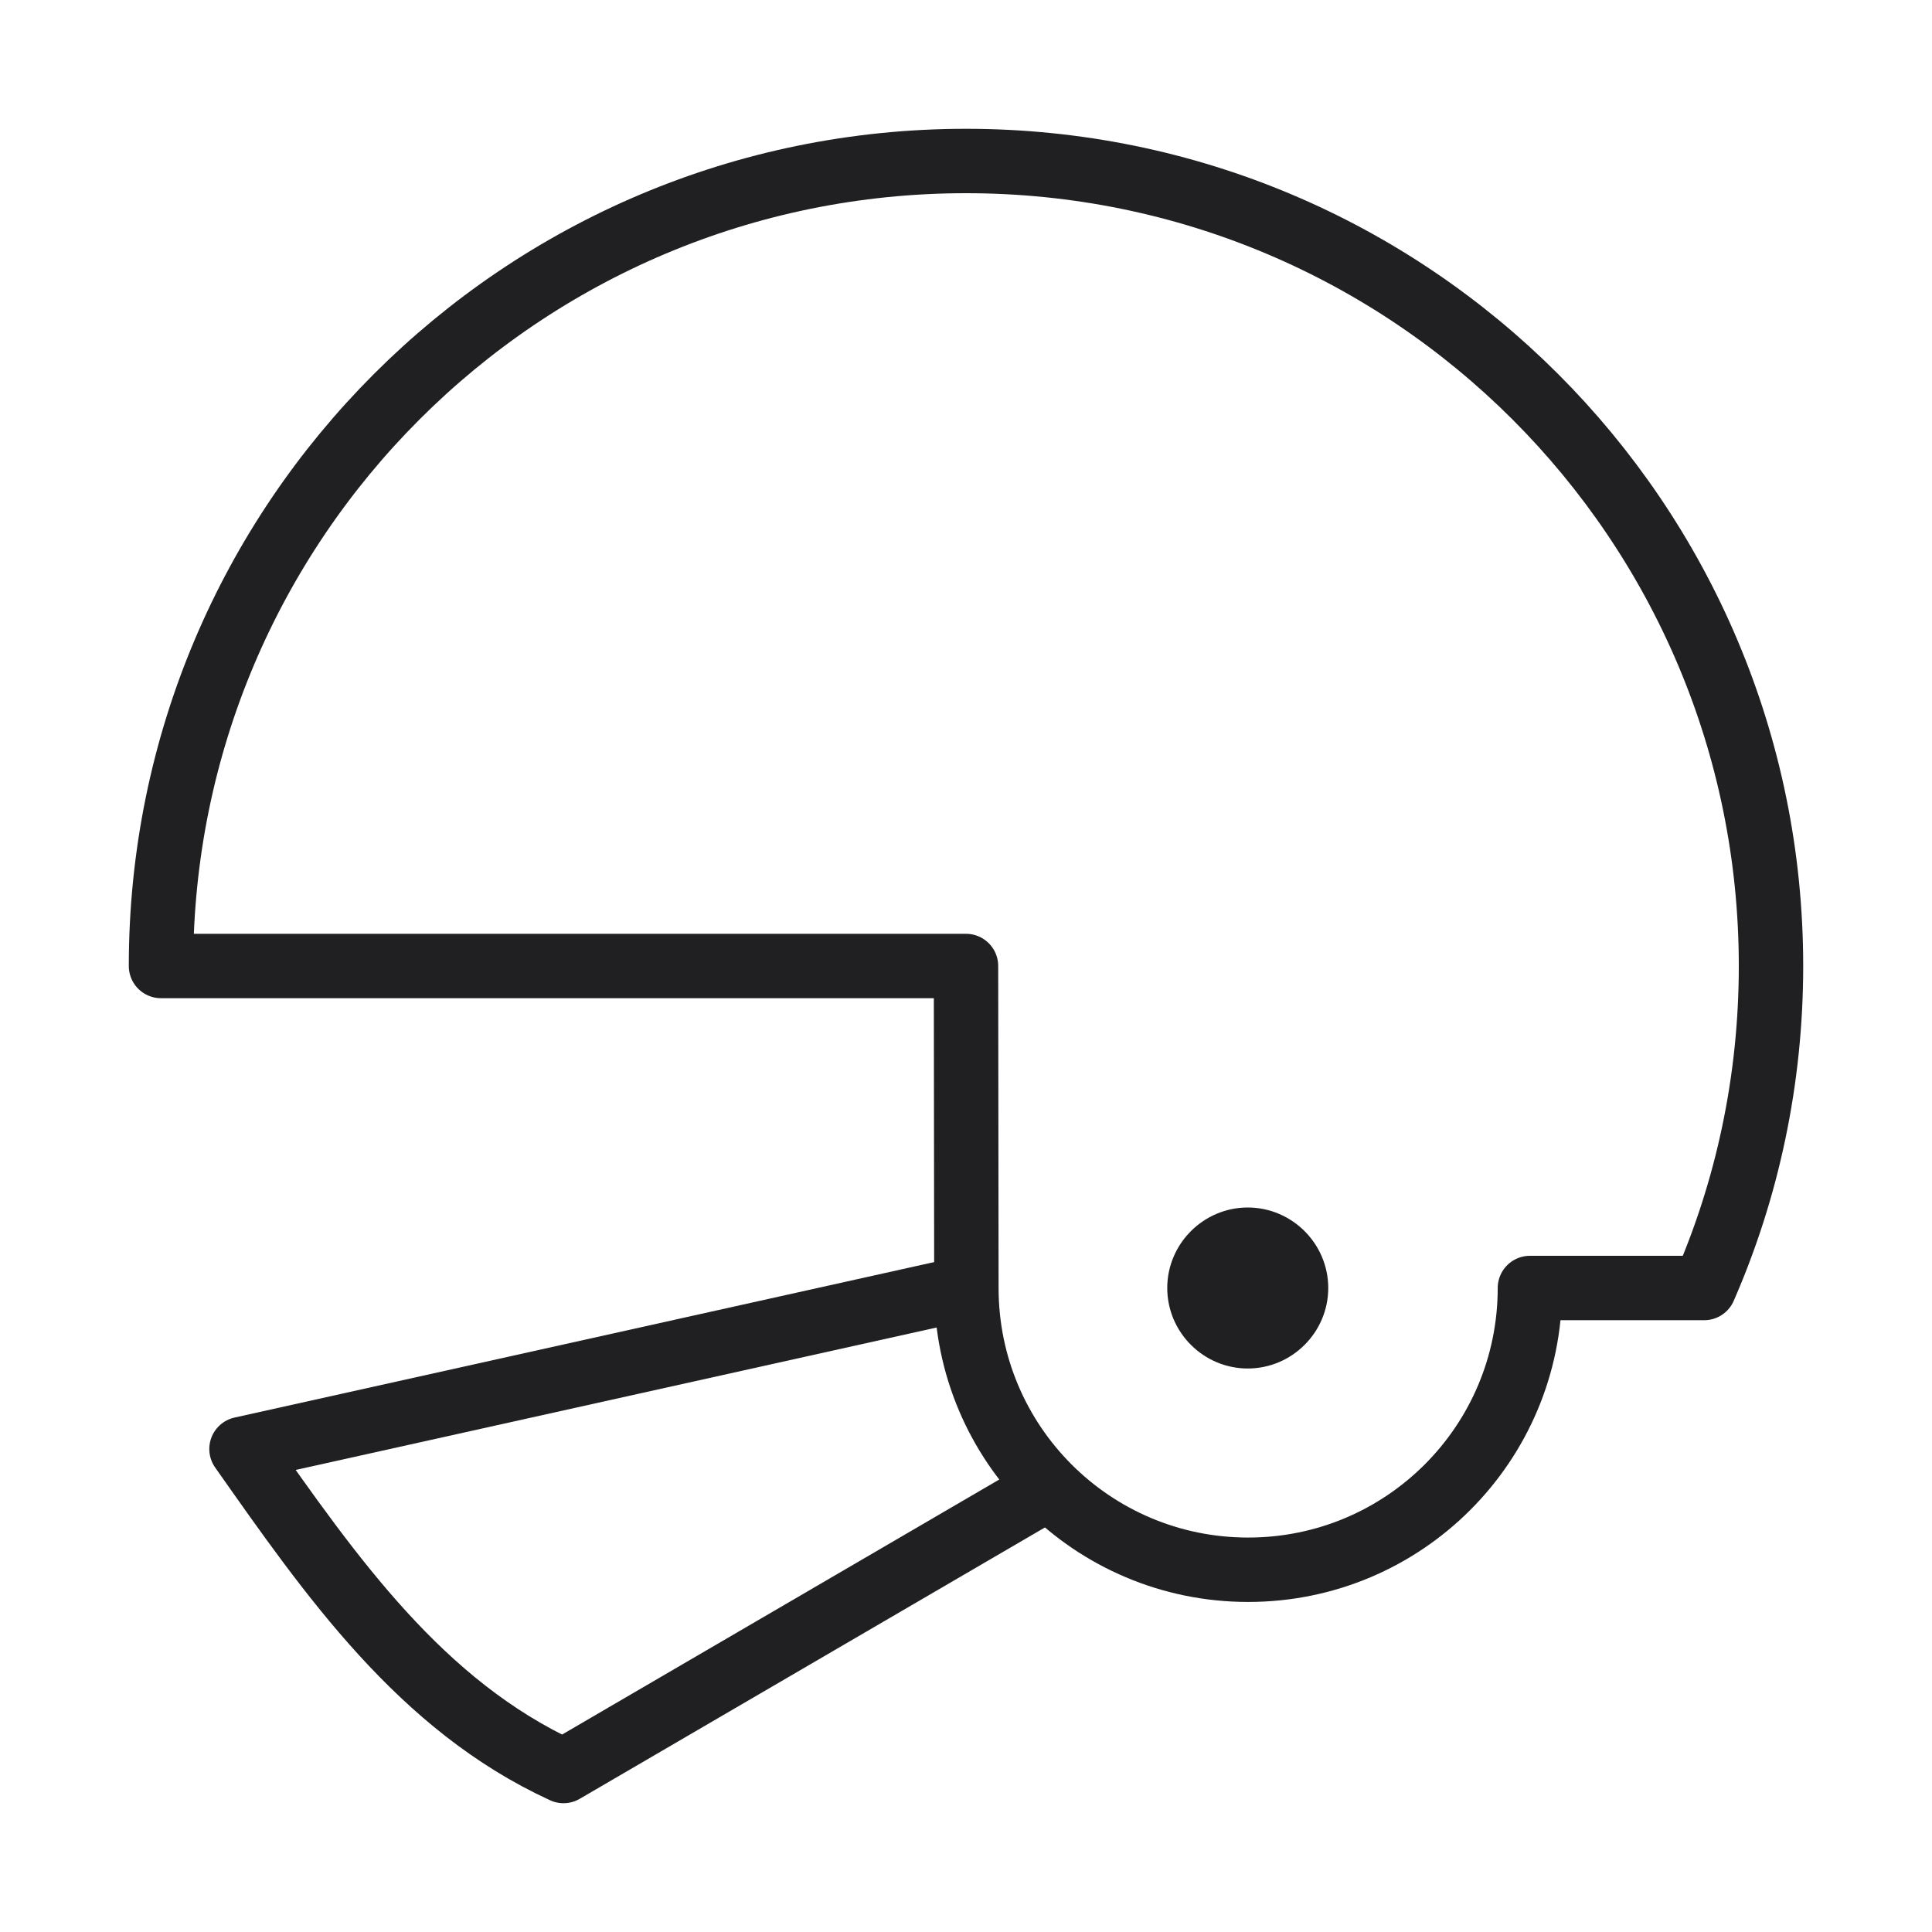 <svg width="60" height="60" viewBox="0 0 60 60" fill="none" xmlns="http://www.w3.org/2000/svg">
<path d="M52.925 40C54.263 36.938 55 33.55 55 30C55 16.188 43.812 5 30 5C16.188 5 5 16.188 5 30H30L30.012 40C30.012 44.837 33.925 48.75 38.763 48.75C43.6 48.75 47.513 44.837 47.513 40H52.925Z" stroke="#202022" stroke-width="2" stroke-miterlimit="2" stroke-linecap="round" stroke-linejoin="round"/>
<path d="M38.75 42.5C40.125 42.5 41.25 41.375 41.25 40C41.25 38.625 40.125 37.5 38.75 37.5C37.375 37.5 36.25 38.625 36.25 40C36.25 41.375 37.375 42.5 38.75 42.5Z" fill="#202022"/>
<path d="M30 40L7.5 45C10.287 48.962 13.062 52.962 17.5 55L32.5 46.25" stroke="#202022" stroke-width="2" stroke-miterlimit="2" stroke-linecap="round" stroke-linejoin="round"/>
</svg>
